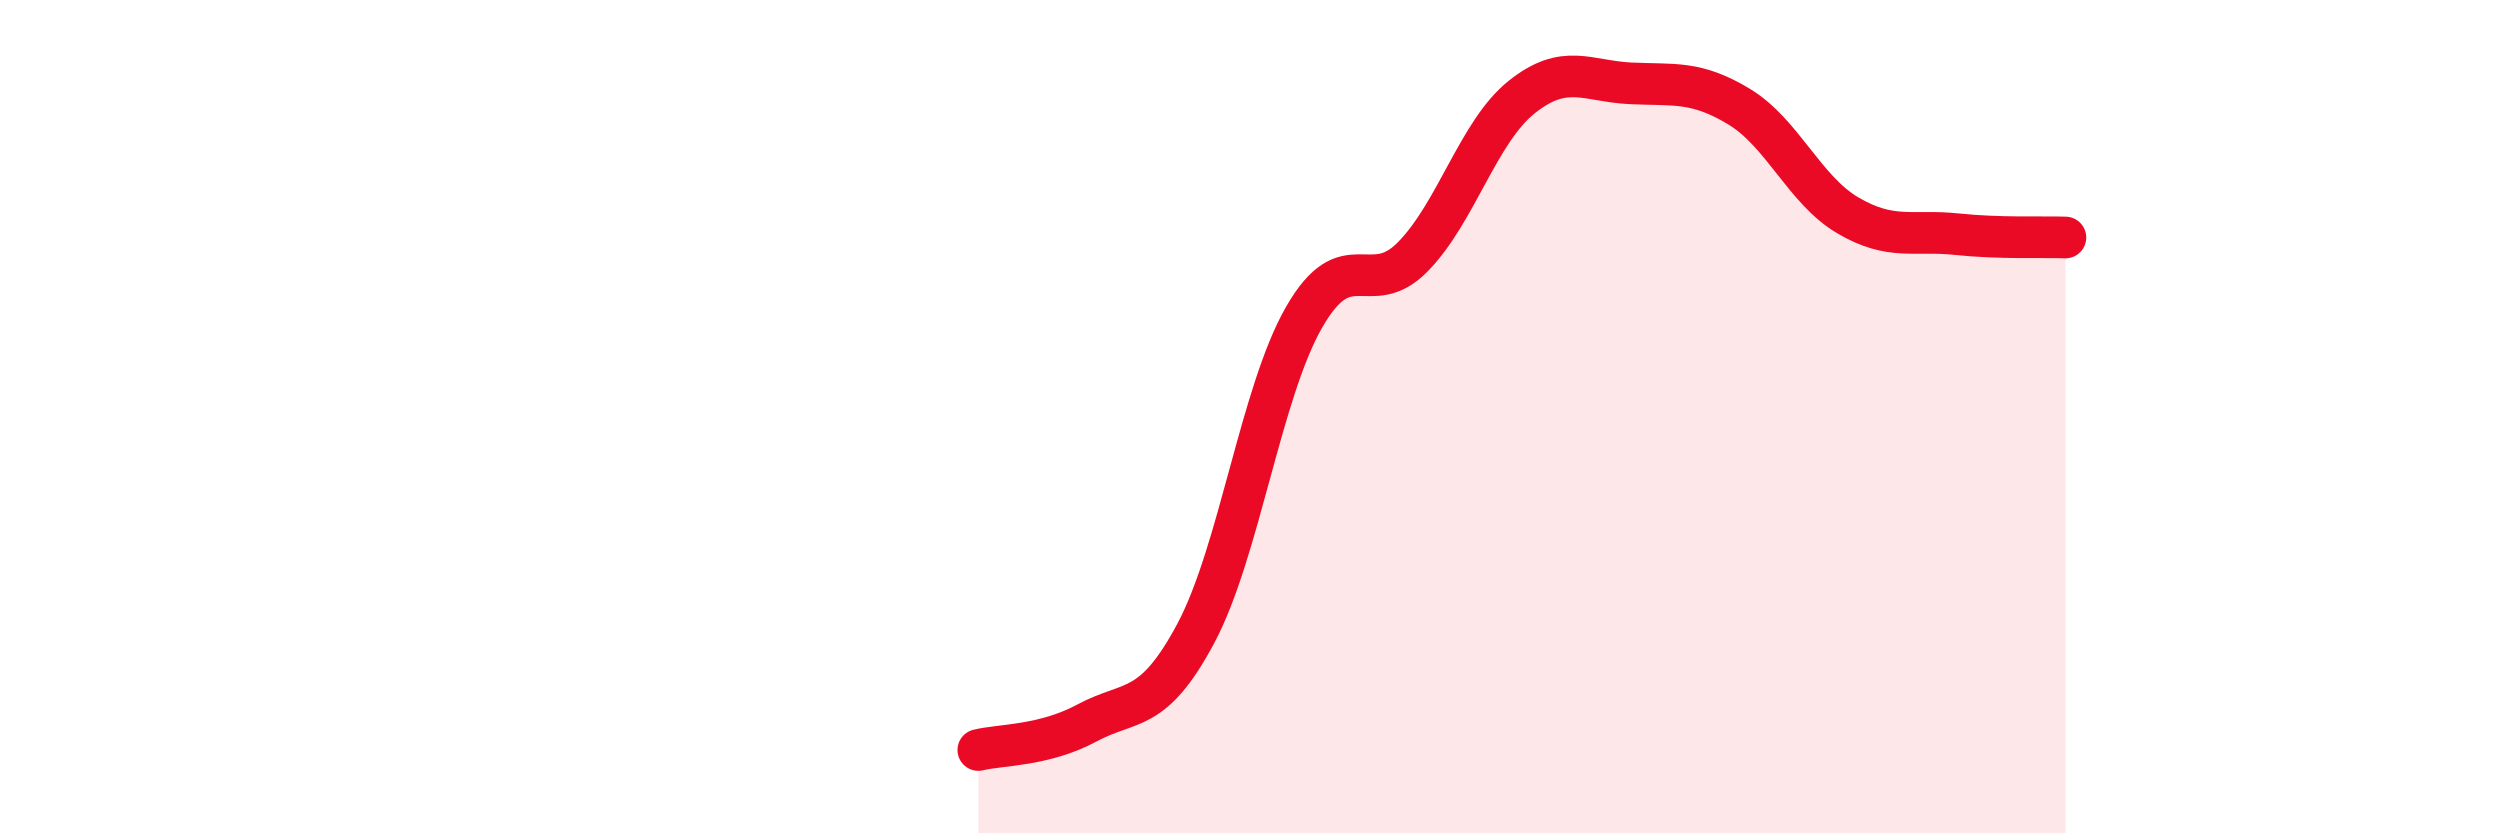 
    <svg width="60" height="20" viewBox="0 0 60 20" xmlns="http://www.w3.org/2000/svg">
      <path
        d="M 23.48,18 C 24,17.87 25.05,17.91 26.09,17.35 C 27.13,16.79 27.66,17.15 28.7,15.2 C 29.74,13.25 30.26,9.42 31.3,7.61 C 32.34,5.8 32.87,7.22 33.91,6.16 C 34.95,5.1 35.48,3.16 36.52,2.33 C 37.56,1.5 38.09,1.95 39.13,2 C 40.17,2.05 40.7,1.93 41.74,2.56 C 42.78,3.19 43.31,4.56 44.35,5.17 C 45.39,5.78 45.92,5.51 46.96,5.62 C 48,5.73 49.05,5.68 49.57,5.7L49.57 20L23.48 20Z"
        fill="#EB0A25"
        opacity="0.1"
        stroke-linecap="round"
        stroke-linejoin="round"
      />
      <path
        d="M 23.48,18 C 24,17.87 25.05,17.91 26.09,17.35 C 27.13,16.79 27.66,17.15 28.7,15.2 C 29.74,13.25 30.26,9.42 31.3,7.61 C 32.34,5.8 32.87,7.22 33.91,6.16 C 34.95,5.1 35.48,3.16 36.52,2.33 C 37.56,1.5 38.09,1.95 39.13,2 C 40.17,2.05 40.7,1.93 41.74,2.56 C 42.78,3.19 43.31,4.56 44.35,5.17 C 45.39,5.78 45.92,5.51 46.96,5.62 C 48,5.73 49.05,5.68 49.57,5.7"
        stroke="#EB0A25"
        stroke-width="1"
        fill="none"
        stroke-linecap="round"
        stroke-linejoin="round"
      />
    </svg>
  